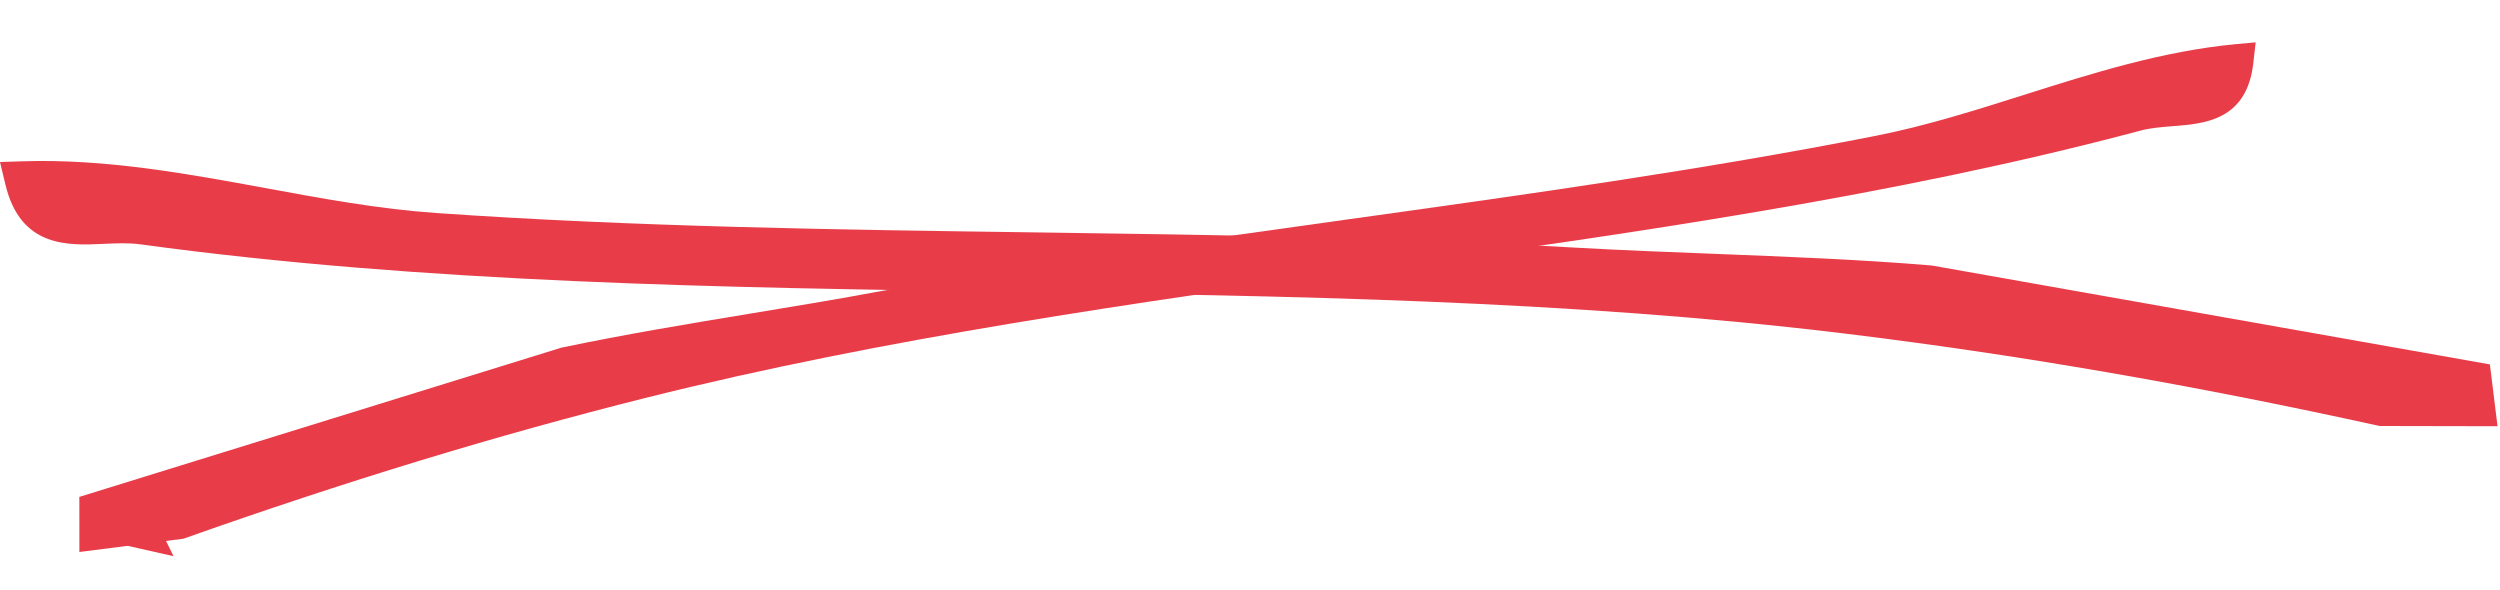 <svg width="199" height="47" viewBox="0 0 199 47" fill="none" xmlns="http://www.w3.org/2000/svg">
<g clip-path="url(#clip0_681_47)">
<path d="M178.068 4.867C177.536 9.622 173.503 8.196 170.076 9.105C131.881 19.289 90.407 20.53 51.128 30.373C38.151 33.629 25.341 37.63 12.761 42.138L13.814 44.273L7.624 42.877L7.618 40.543L44.938 28.988C53.172 27.25 61.516 26.129 69.784 24.601C96.14 19.742 123.333 17.294 149.571 12.13C159.2 10.241 168.238 5.784 178.068 4.867Z" fill="#E83D49"/>
<path d="M6.319 43.959L6.315 39.552L44.675 27.677C49.683 26.624 54.804 25.774 59.759 24.956C62.975 24.423 66.299 23.883 69.549 23.277C81.981 20.993 94.779 19.207 107.168 17.479C121.076 15.54 135.461 13.539 149.327 10.808C153.302 10.024 157.276 8.767 161.125 7.549C166.532 5.835 172.123 4.07 177.95 3.516L179.551 3.371L179.364 5.014C178.859 9.585 175.468 9.848 173.005 10.04C172.126 10.107 171.217 10.177 170.406 10.391C150.724 15.637 129.81 18.569 109.587 21.405C90.366 24.105 70.493 26.889 51.438 31.661C39.524 34.646 27.459 38.326 14.597 42.883L6.318 43.939L6.319 43.959ZM8.928 41.806L11.39 42.359L10.903 41.374L12.314 40.869C16.095 39.514 19.802 38.234 23.465 37.028L8.929 41.524L8.927 41.786L8.928 41.806ZM45.268 30.284L38.193 32.479C41.788 31.439 45.349 30.47 48.894 29.564C47.681 29.794 46.479 30.034 45.278 30.284L45.268 30.284ZM176.041 6.459C173.21 6.876 170.407 7.564 167.64 8.359C168.346 8.182 169.041 7.995 169.745 7.808C170.788 7.528 171.814 7.451 172.801 7.376C174.56 7.241 175.593 7.113 176.177 6.44L176.04 6.449L176.041 6.459Z" fill="#E83D49"/>
<path d="M198.803 33.927L198.196 29.006L153.767 21.133C148.029 20.654 142.21 20.432 136.567 20.209C132.914 20.066 129.124 19.922 125.417 19.713C111.24 18.902 96.72 18.697 82.673 18.502C66.895 18.289 50.576 18.062 34.74 16.957C30.192 16.642 25.589 15.797 21.135 14.972C14.872 13.823 8.39 12.628 1.813 12.838L0 12.897L0.433 14.7C1.636 19.723 5.445 19.544 8.226 19.412C9.215 19.367 10.233 19.32 11.175 19.449C33.85 22.55 57.582 22.895 80.518 23.232C102.323 23.552 124.875 23.884 146.775 26.543C160.478 28.21 174.444 30.614 189.413 33.909L198.793 33.928L198.803 33.927Z" fill="#E83D49"/>
</g>
<defs>
<clipPath id="clip0_681_47">
<rect width="197" height="34" fill="white" transform="translate(0 12.897) rotate(-3.754)"/>
</clipPath>
</defs>
</svg>
